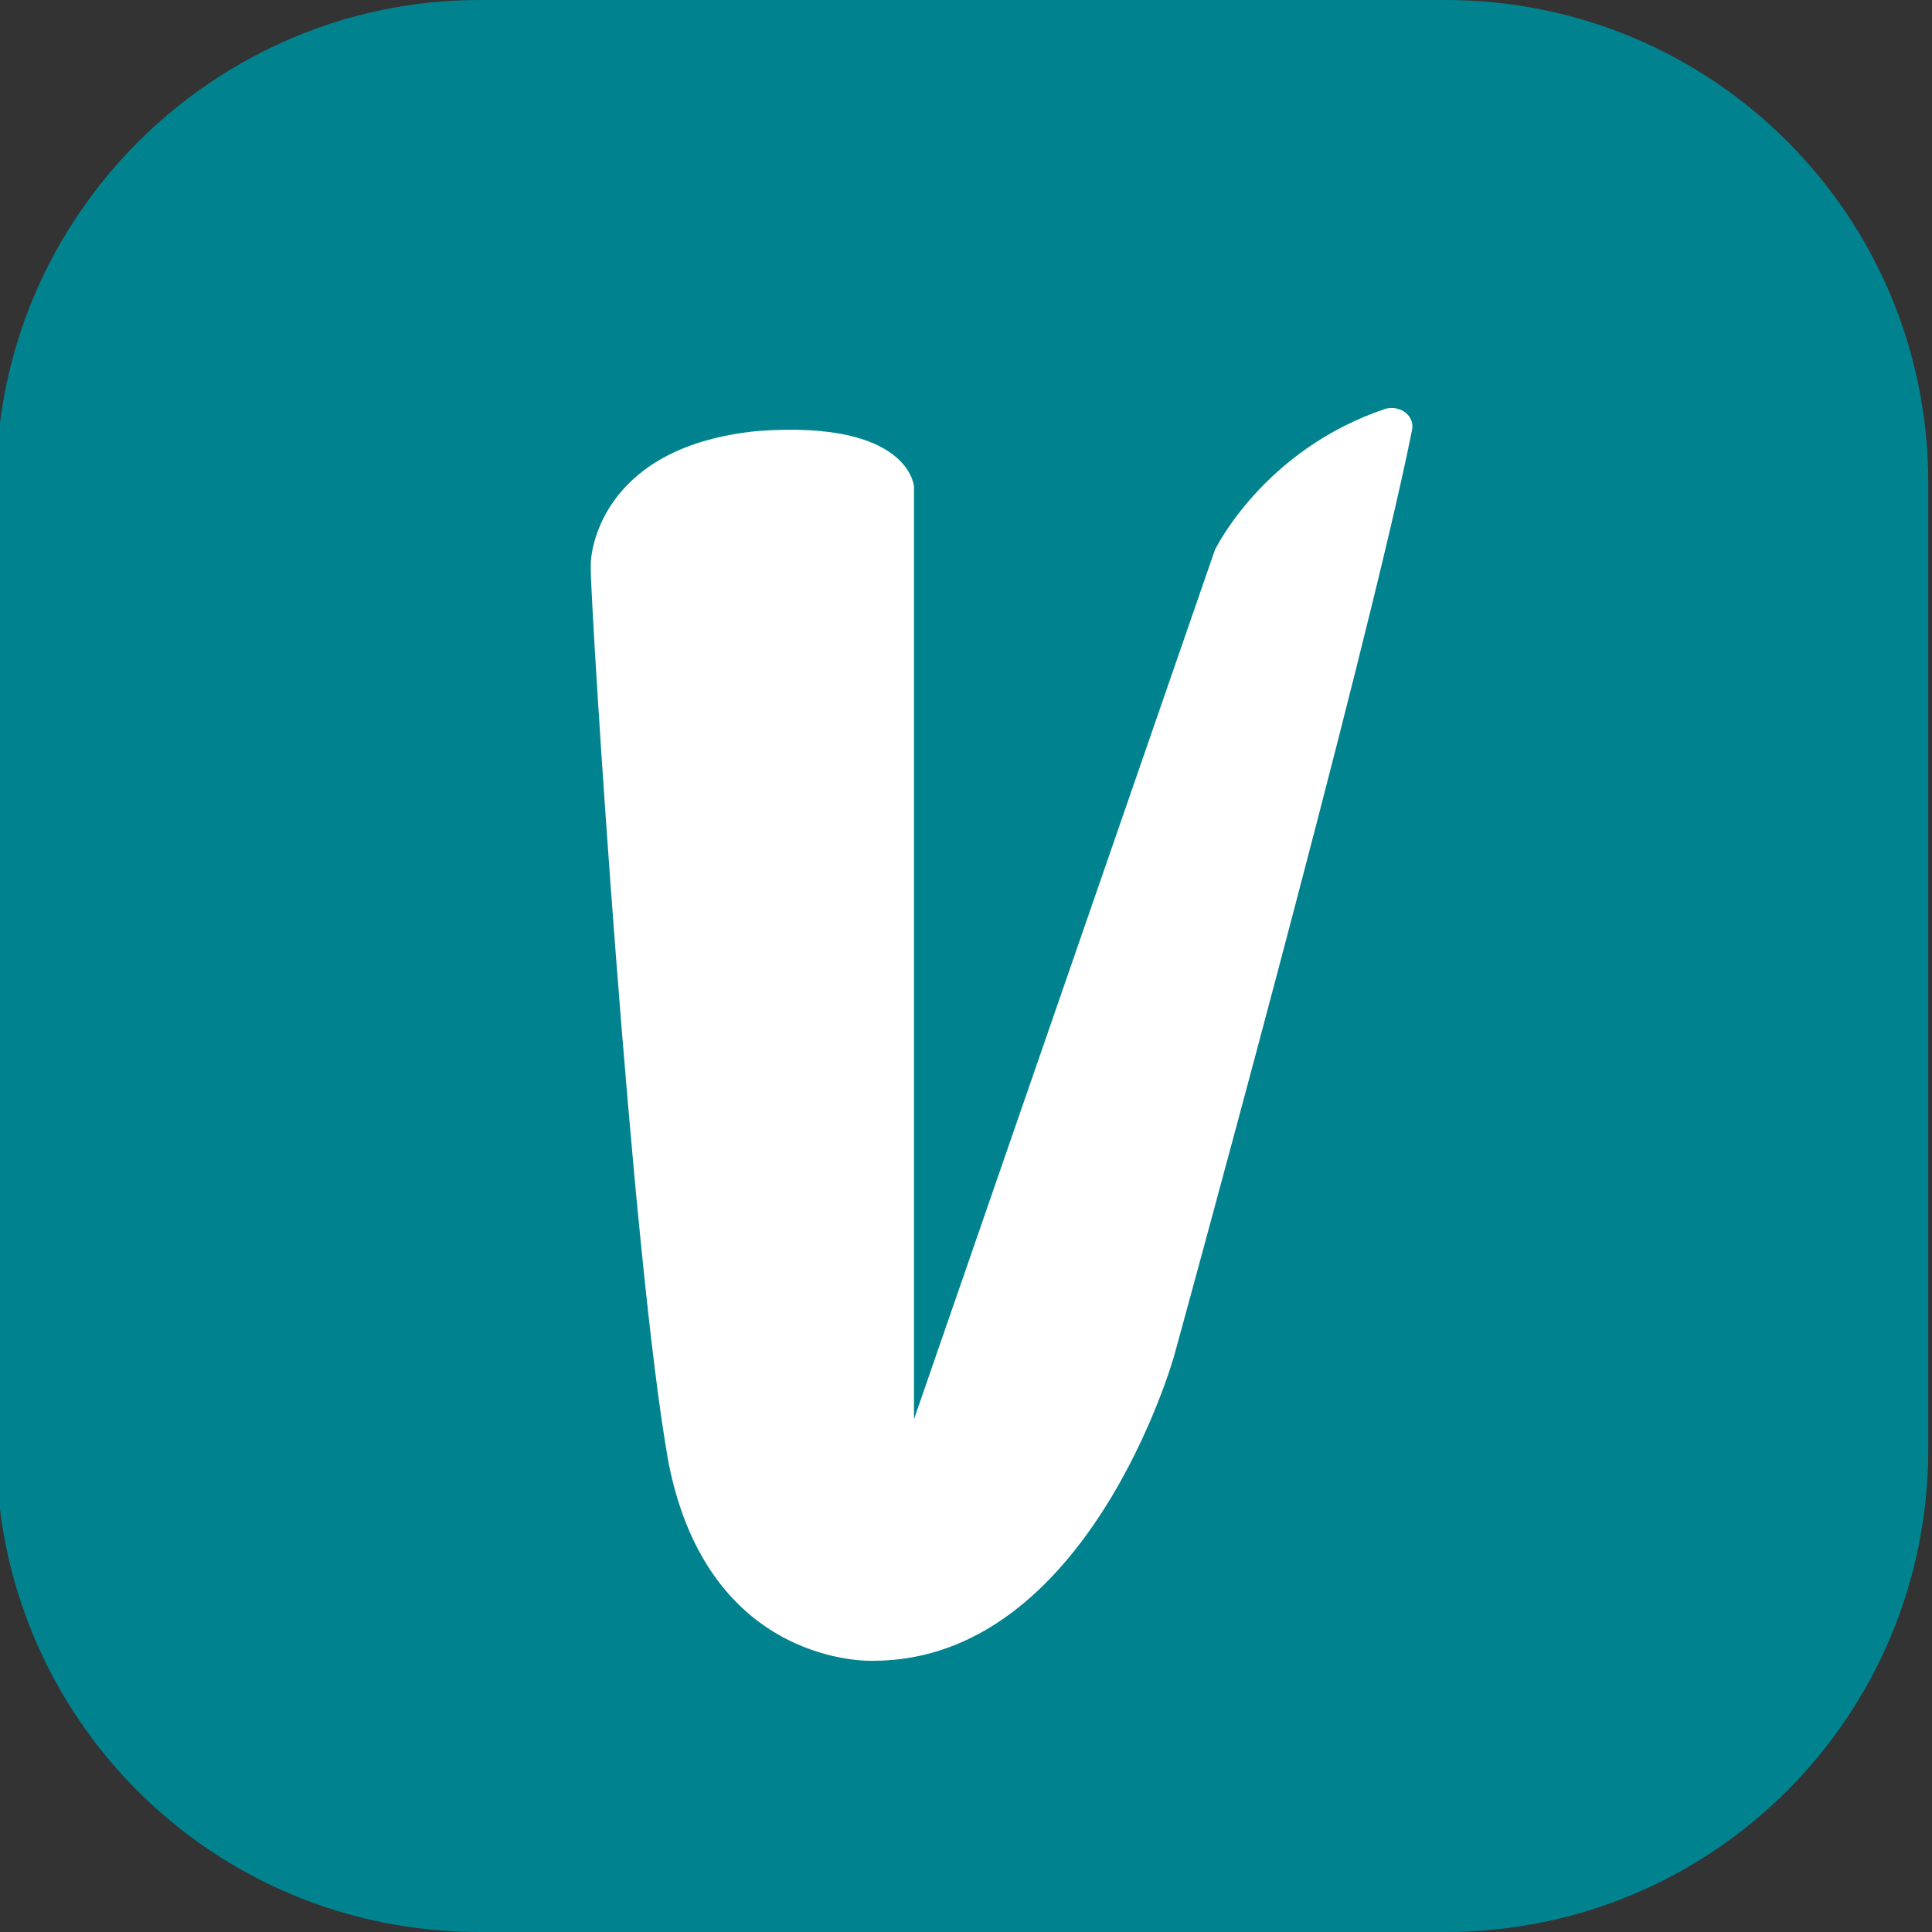 <?xml version="1.0" encoding="UTF-8"?>
<svg xmlns="http://www.w3.org/2000/svg" xmlns:xlink="http://www.w3.org/1999/xlink" version="1.1" id="Layer_1" x="0px" y="0px" viewBox="0 0 52 52" style="enable-background:new 0 0 52 52;" xml:space="preserve">
<rect x="0" y="0" width="52" height="52" fill="#333333" stroke="none"/>
<style type="text/css">
	.st0{fill:#00838F;}
	.st1{fill:#FFFFFF;}
</style>
<g id="XMLID_33_">
	<path id="XMLID_4_" class="st0" d="M12.9,0h26c7.2,0,13,5.8,13,13v26c0,7.2-5.8,13-13,13h-26c-7.2,0-13-5.8-13-13V13   C-0.1,5.8,5.8,0,12.9,0z"></path>
	<path id="XMLID_3_" class="st1" d="M15.9,15.3c0,0,0-0.1,0-0.1c0-0.5,0.4-3.2,4.5-3.6c4.1-0.3,4.2,1.5,4.2,1.5v25.1l8.1-23.4   c0,0,1.3-2.7,4.6-3.8c0.4-0.1,0.8,0.2,0.7,0.6c-1.2,6-6.4,24.9-6.4,24.9s-2.3,8.2-8.1,8.2c0,0-4.4,0.2-5.5-5.3   C17,33.9,15.9,16.4,15.9,15.3z"></path>
</g>
</svg>
